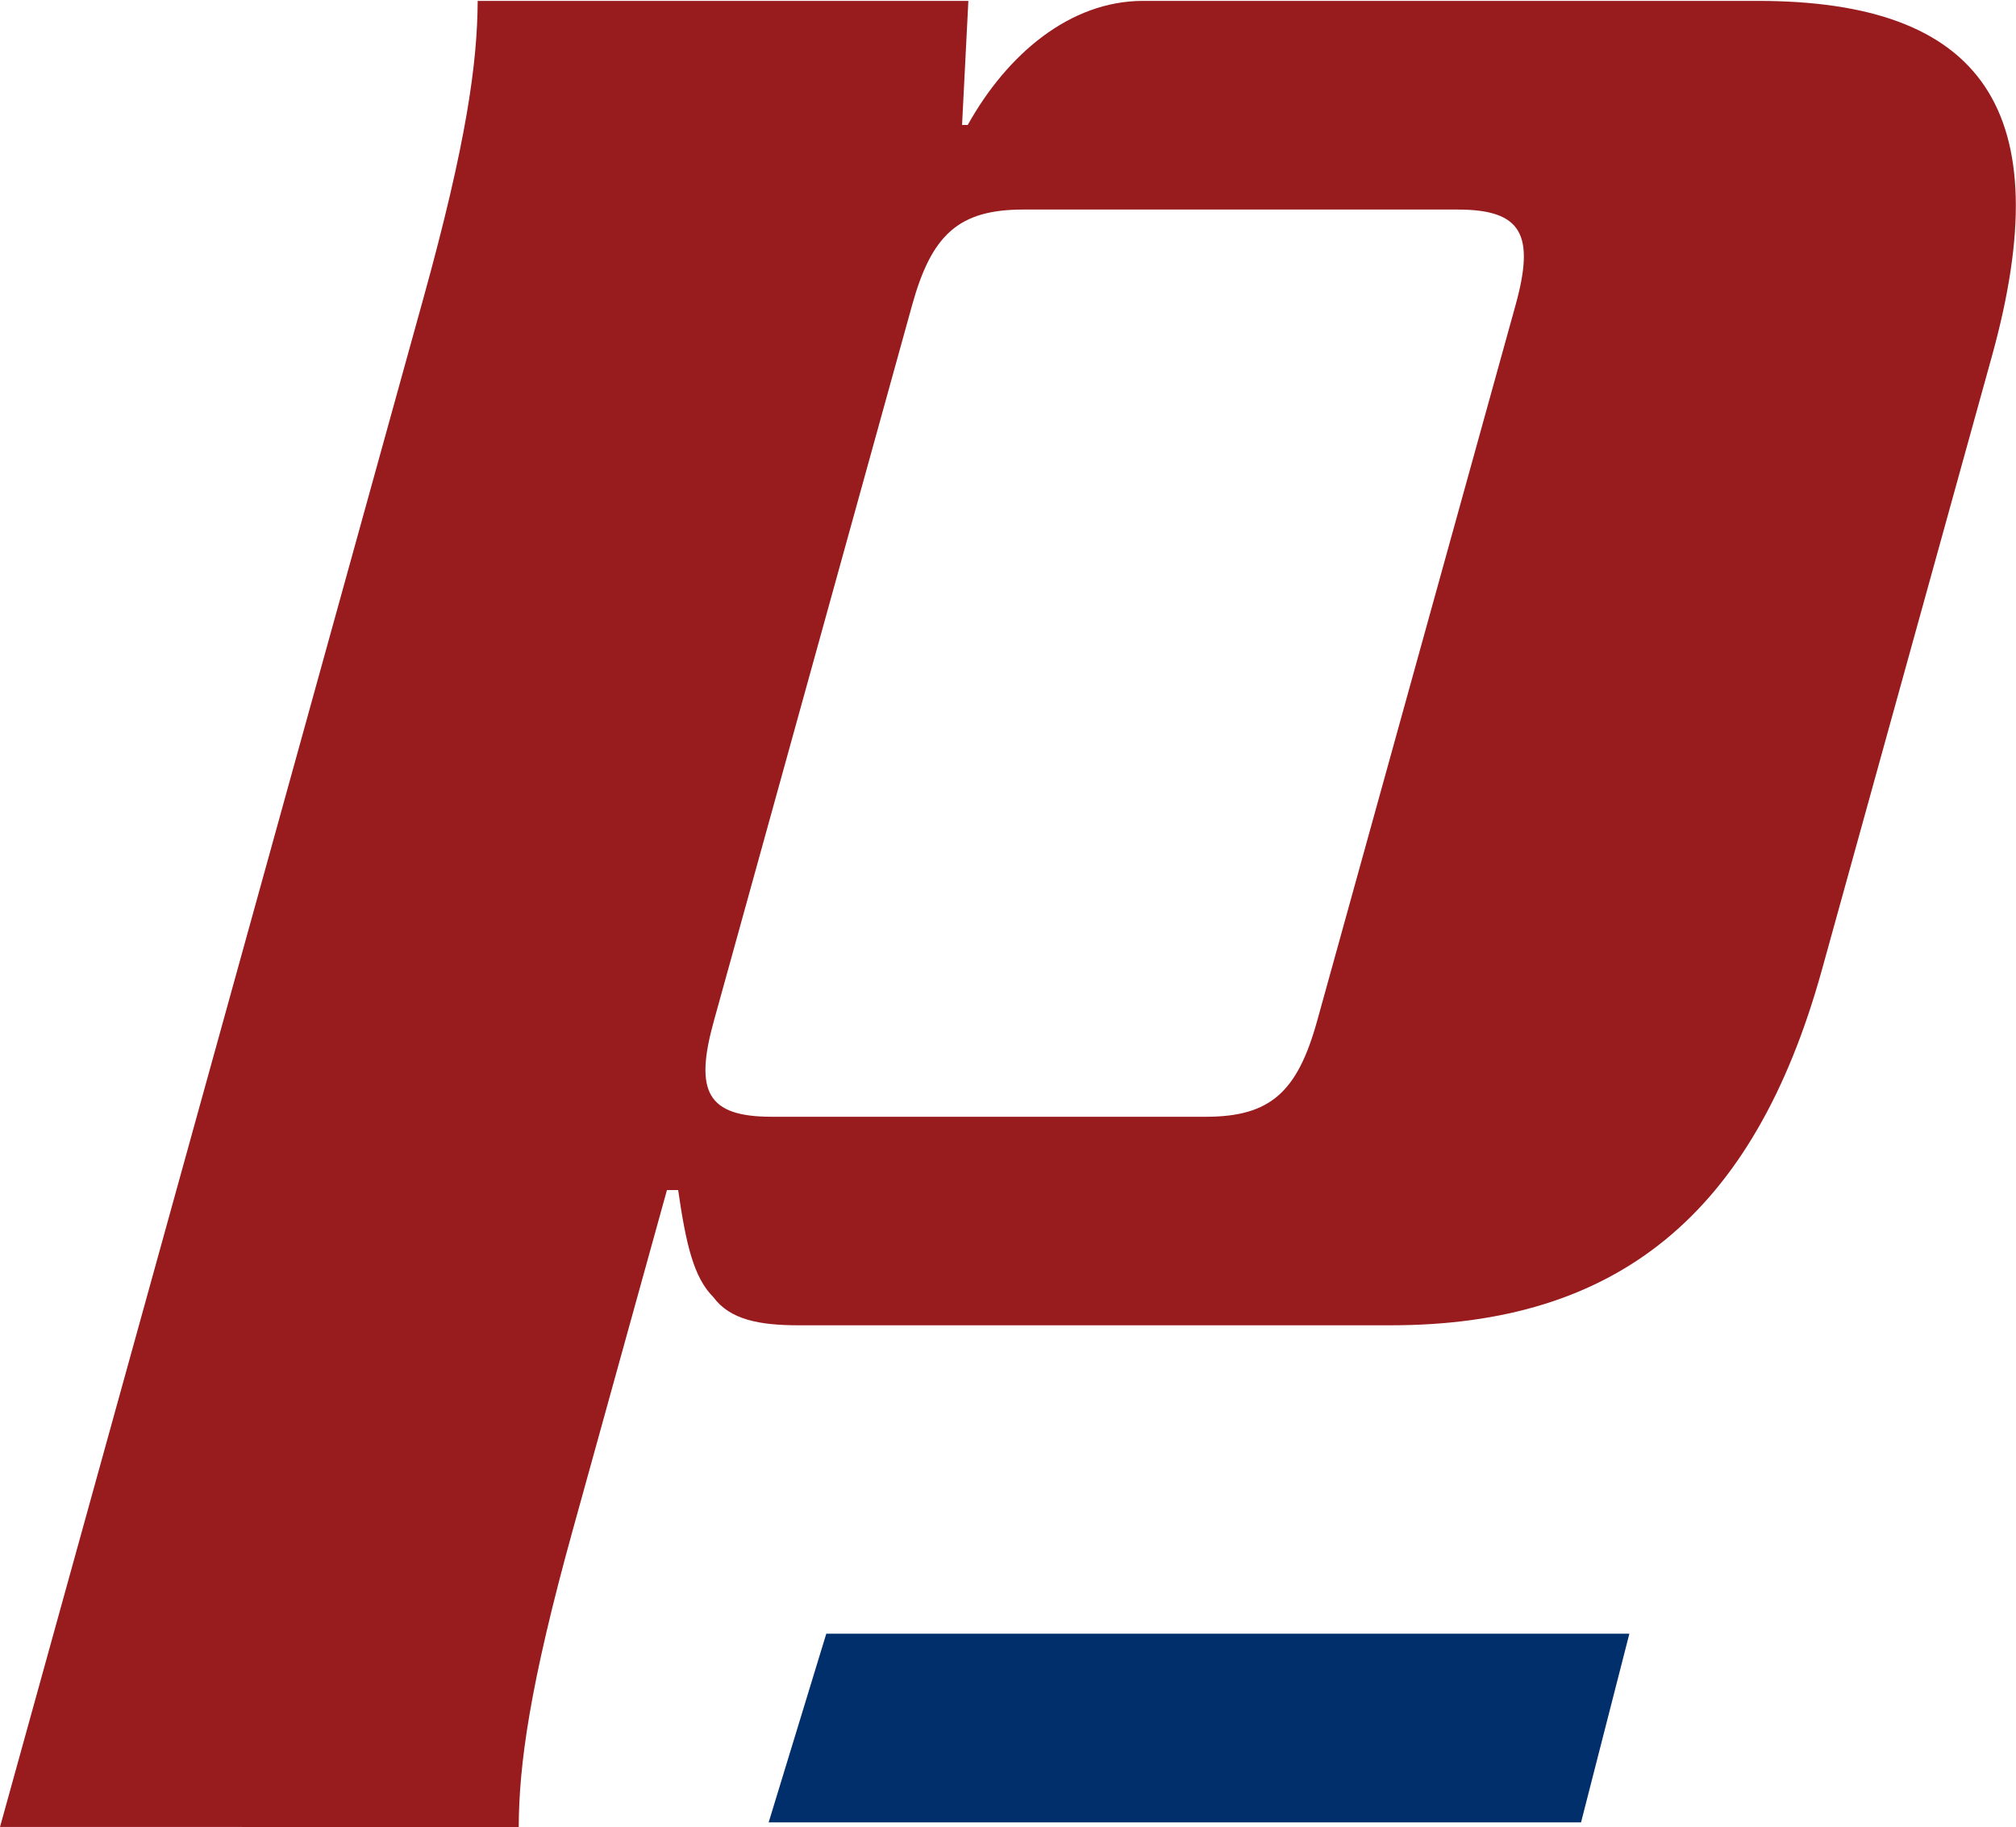 <svg width="438" height="397" xmlns="http://www.w3.org/2000/svg"><g fill="none" fill-rule="evenodd"><path d="M222.317 45.534c-14.083 0-19.919 5.501-24.159 20.799l-43.06 155.512c-4.256 15.334-1.513 20.826 12.593 20.826h94.311c14.106 0 19.902-5.492 24.162-20.826l43.1-155.512c4.24-15.298 1.453-20.8-12.59-20.8h-94.357zM209.02 27.158h1.234C218.786 11.814 232.453.193 248.35.193h133.507c49.03 0 65.673 23.883 50.922 77.16l-36.975 133.486c-14.771 53.246-44.637 77.143-93.652 77.143H173.504c-8.56 0-14.927-1.233-18.515-6.113-4.32-4.305-5.956-11.608-7.655-23.272h-2.431l-20.351 73.466c-9.521 34.289-11.792 51.448-11.852 64.934H0L91.91 65.093c9.51-34.272 11.791-51.421 11.875-64.9h106.604l-1.37 26.965z" fill="#981B1E"/><path fill="#002F6C" d="M179.52 355H354l-10.501 41H167l12.52-41"/></g></svg>